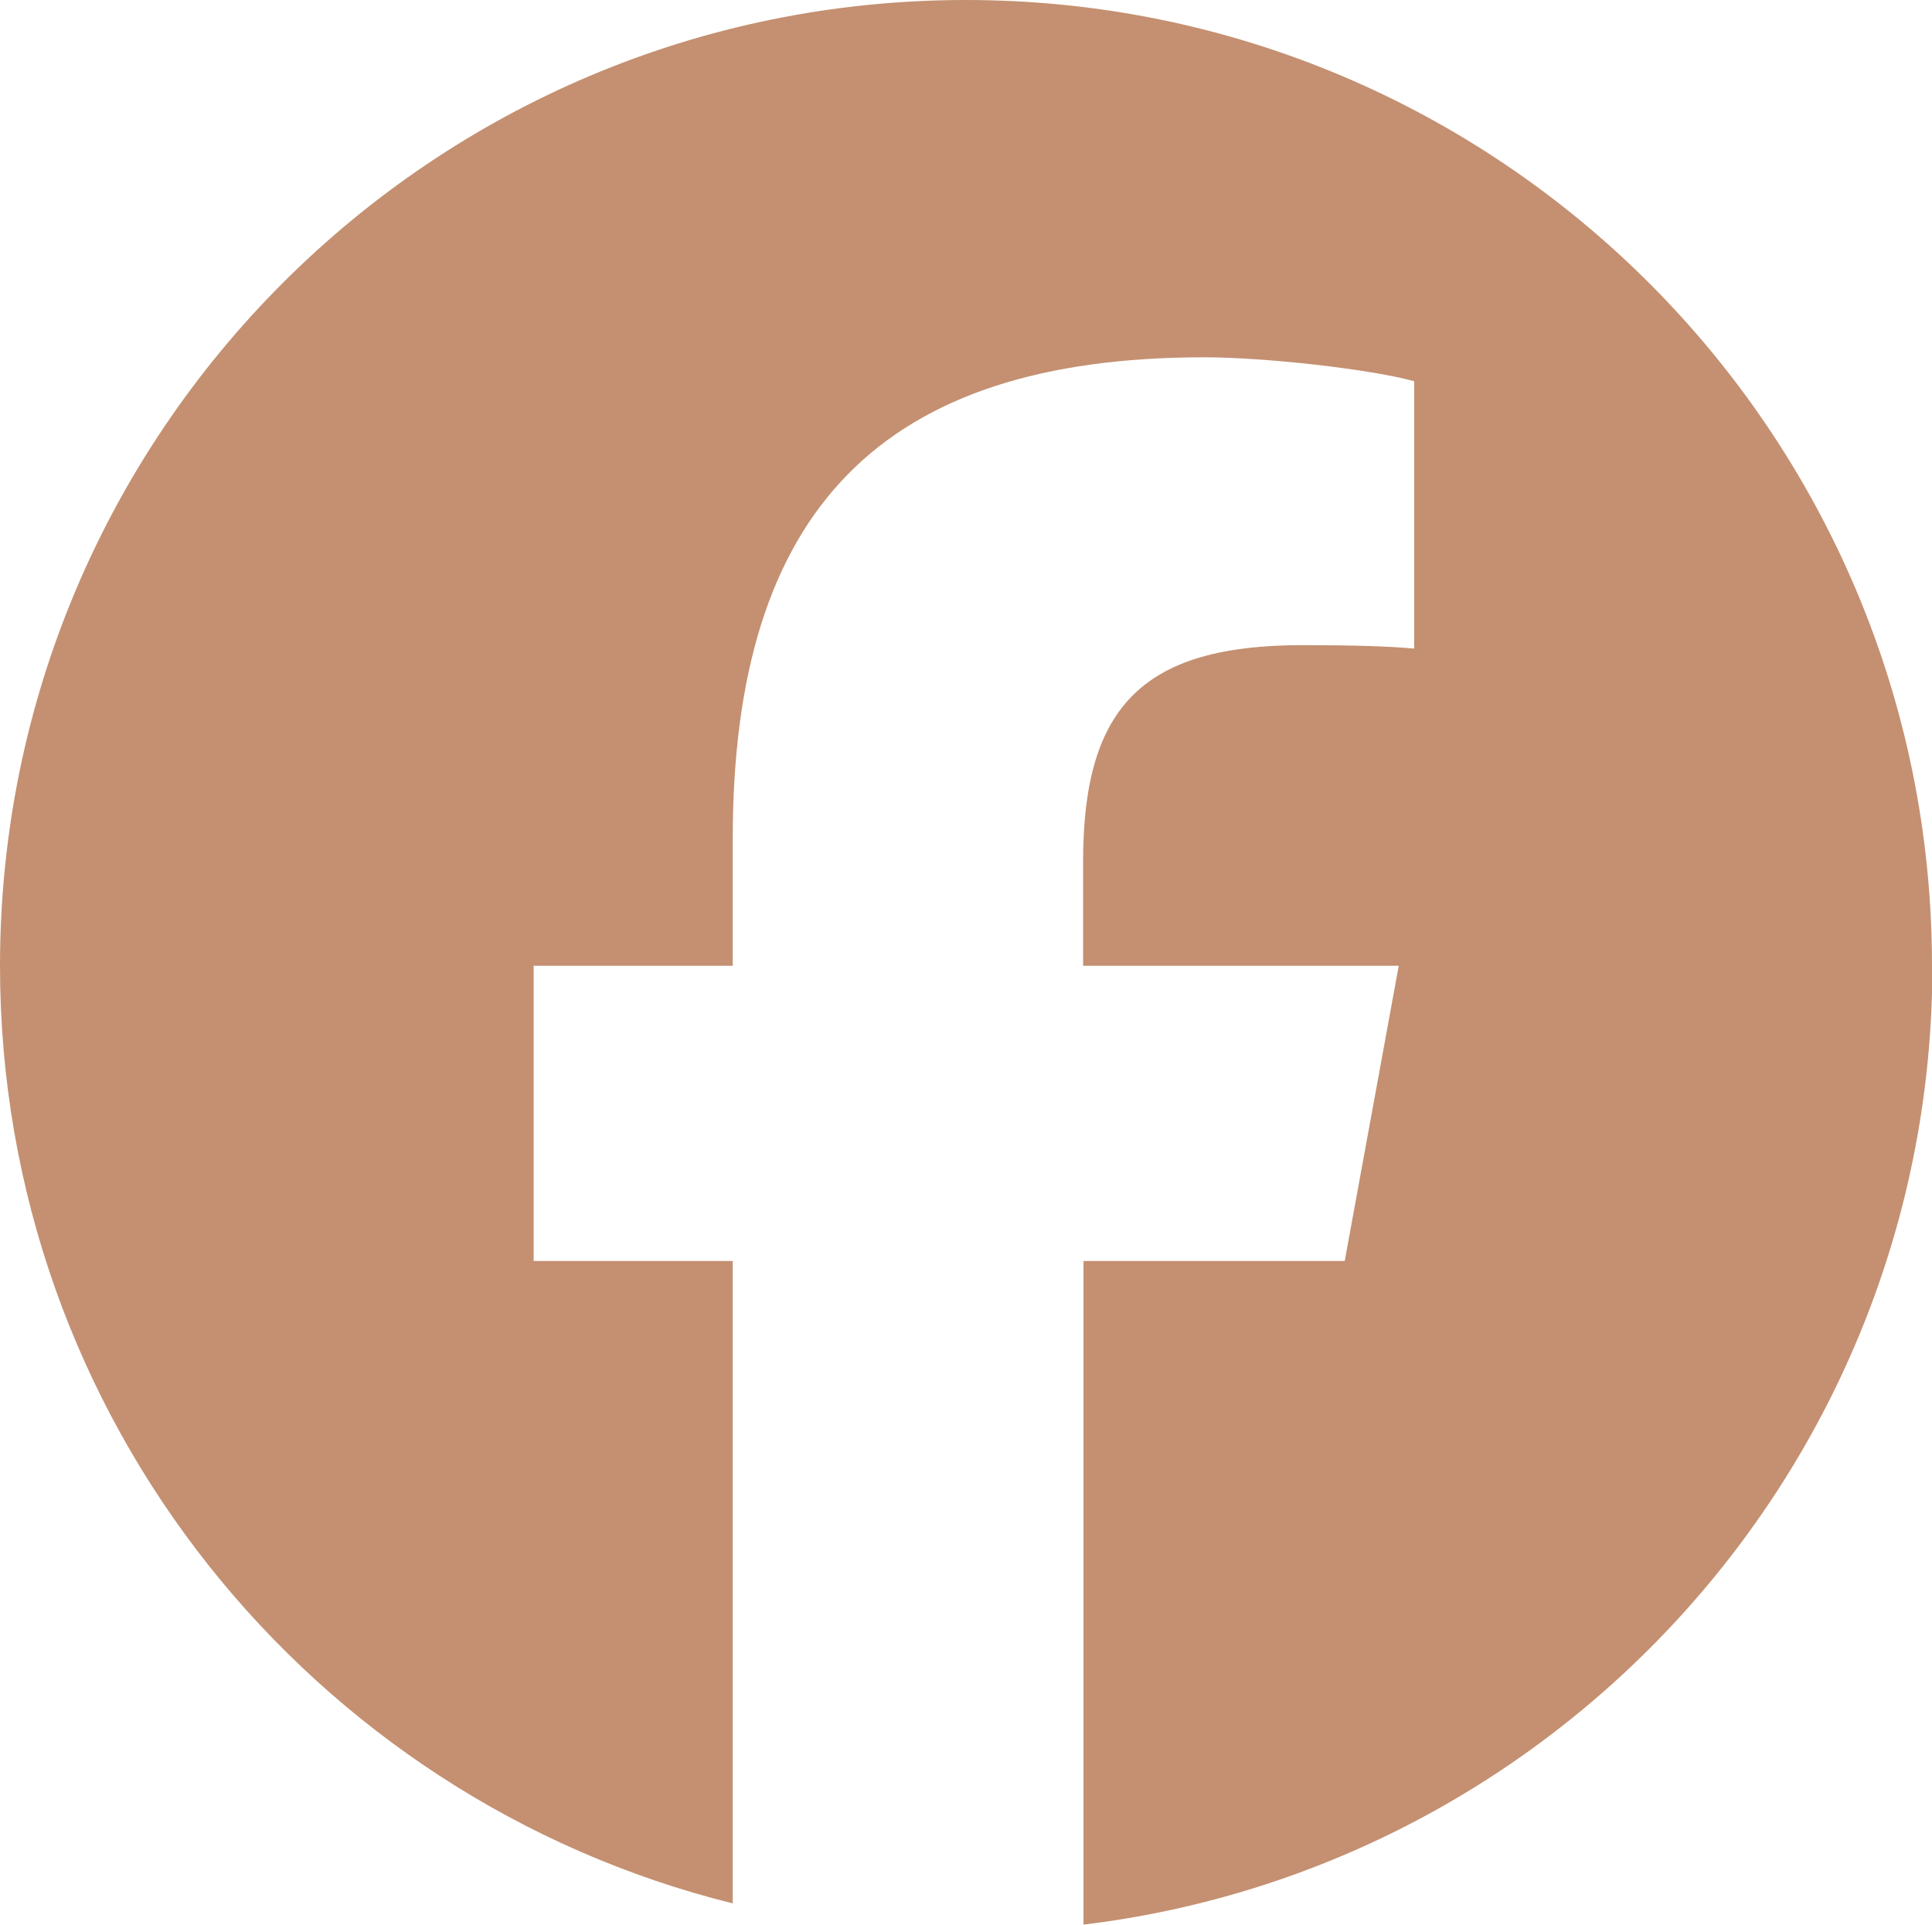 <?xml version="1.0" encoding="UTF-8"?>
<svg id="Calque_2" data-name="Calque 2" xmlns="http://www.w3.org/2000/svg" viewBox="0 0 50.07 49.88">
  <g id="Ordi">
    <g id="Textes">
      <g id="Logo">
        <path id="Initiator" d="M50.07,25.03C50.07,11.21,38.86,0,25.03,0S0,11.21,0,25.03c0,11.74,8.08,21.59,18.99,24.3v-16.65h-5.16v-7.65h5.16v-3.3c0-8.52,3.86-12.47,12.22-12.47,1.59,0,4.32.31,5.44.62v6.93c-.59-.06-1.62-.09-2.89-.09-4.1,0-5.69,1.55-5.69,5.6v2.71h8.18l-1.4,7.65h-6.77v17.2c12.39-1.5,22-12.05,22-24.85Z" style="fill: #c49071;"/>
      </g>
    </g>
  </g>
</svg>